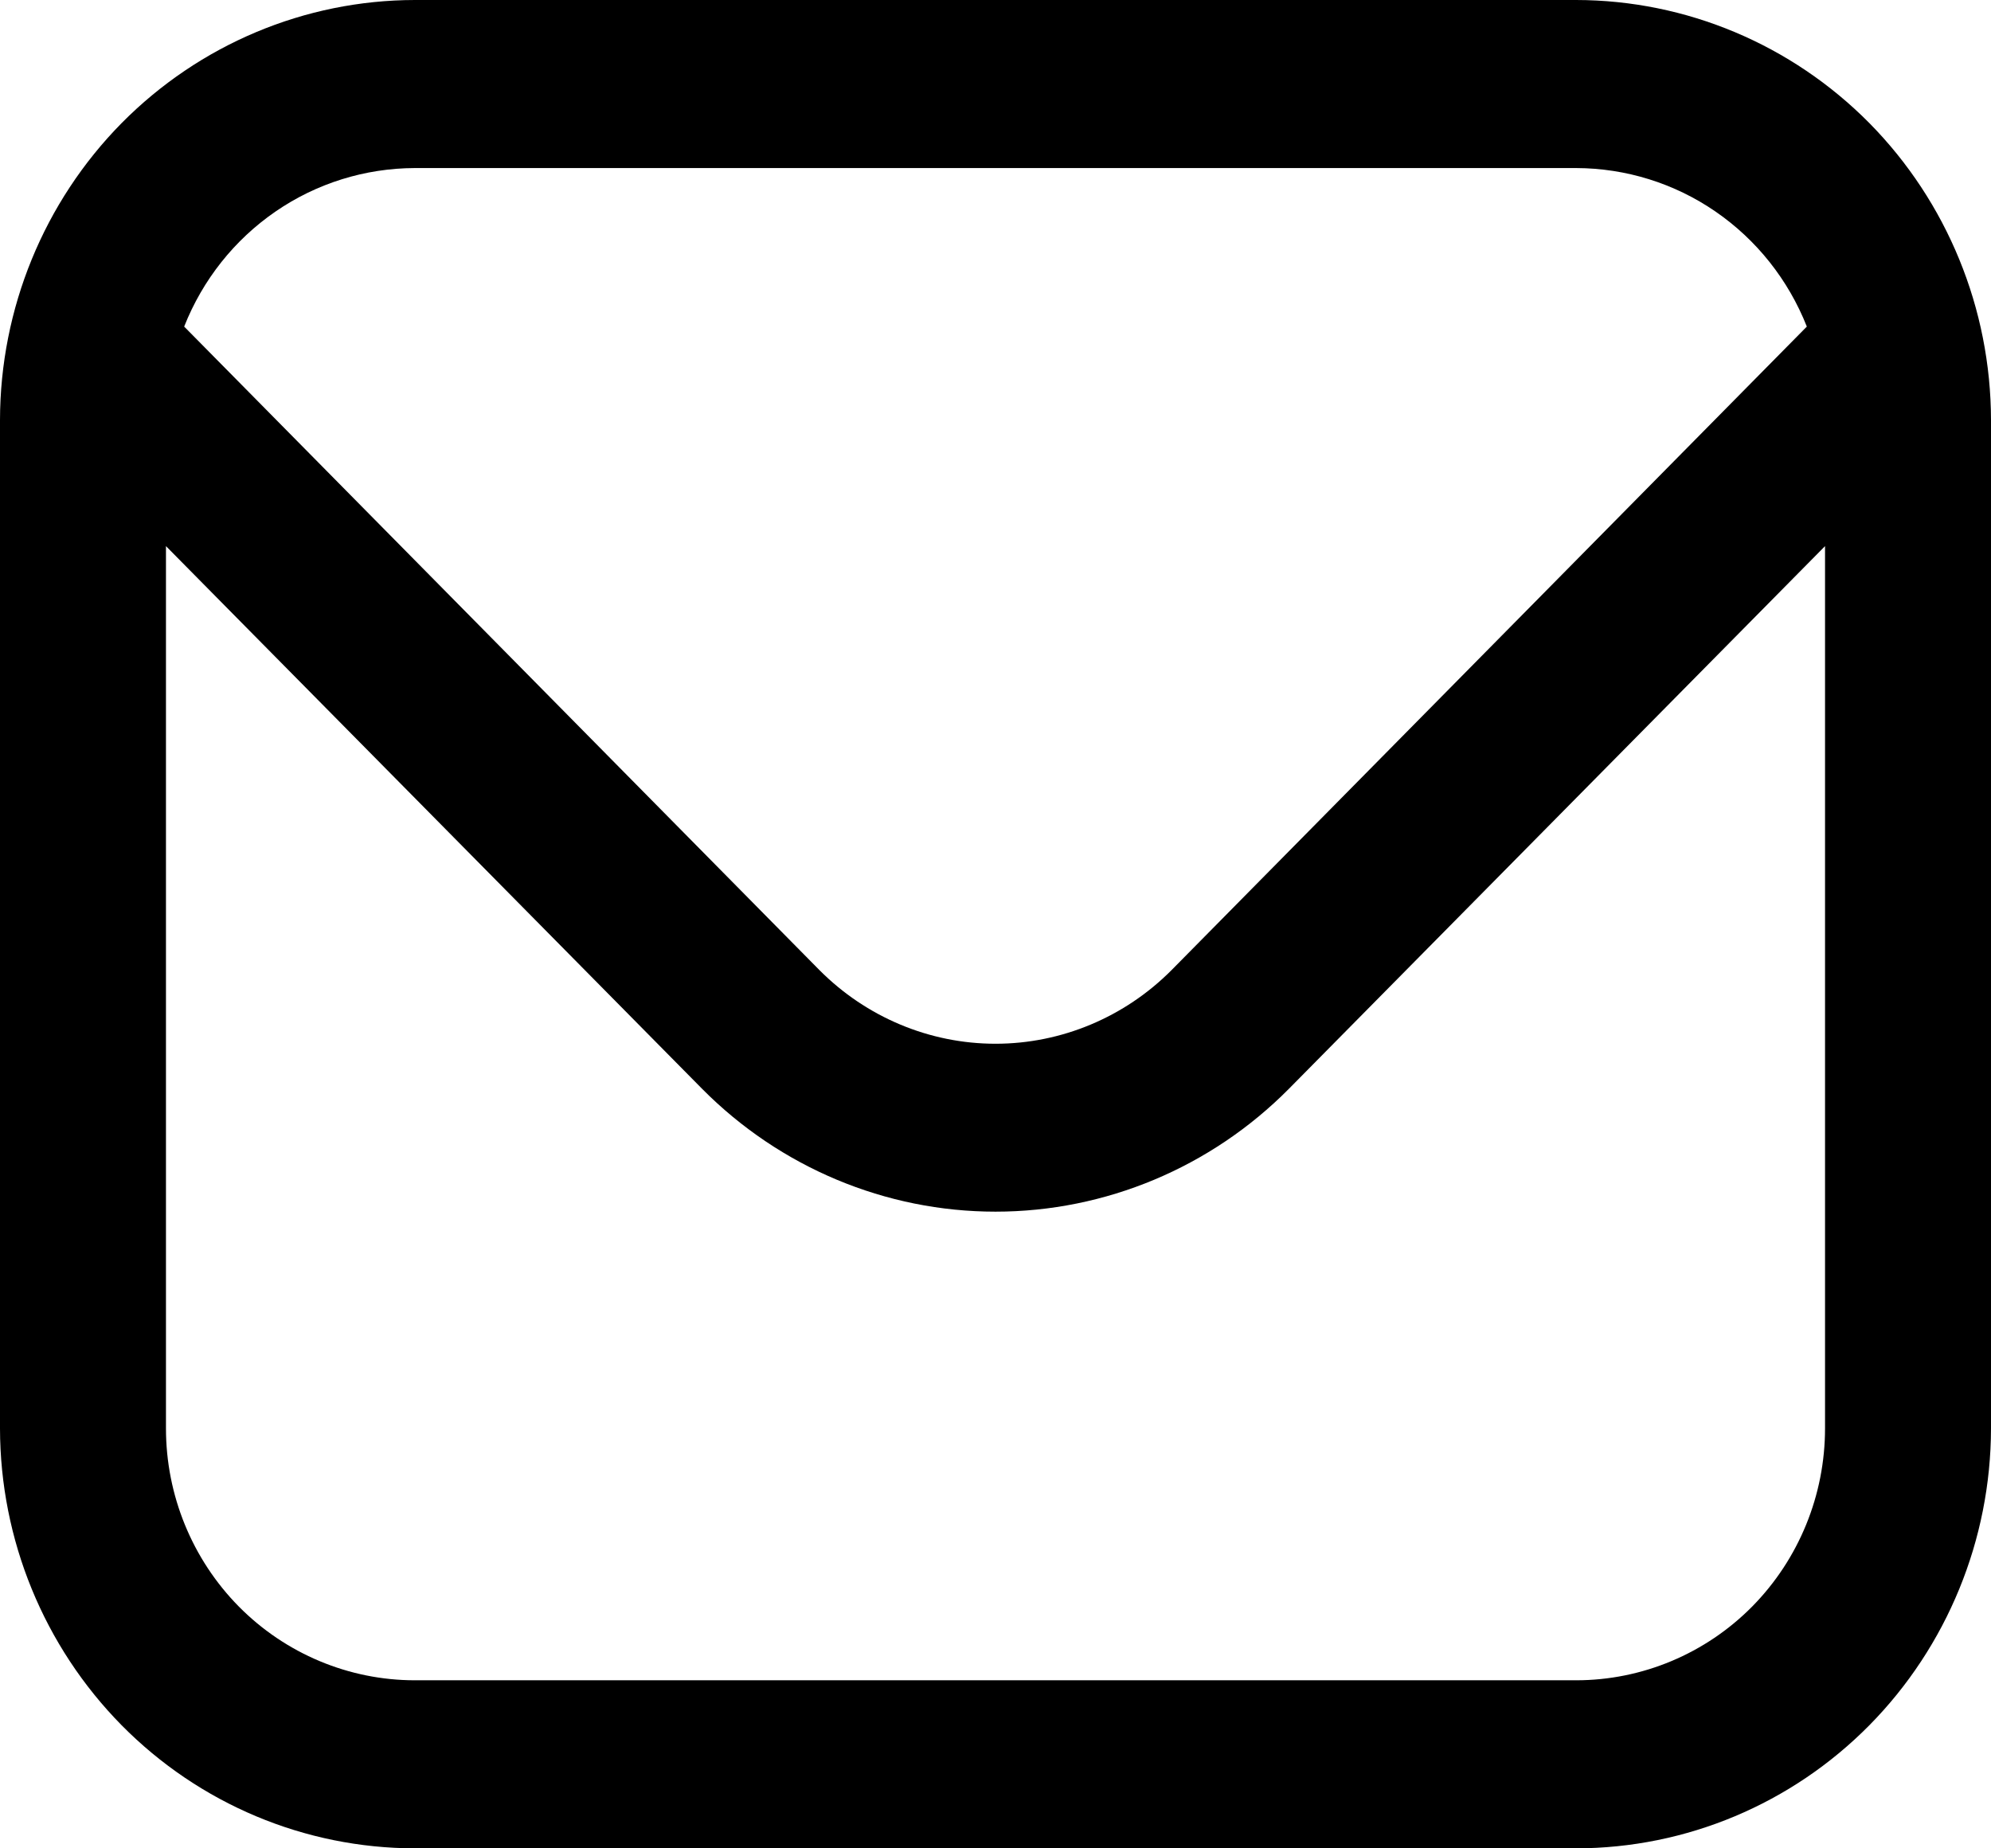 <svg width="14" height="13" viewBox="0 0 14 13" fill="none" xmlns="http://www.w3.org/2000/svg">
<path d="M11.083 0H2.917C2.143 0.001 1.402 0.313 0.855 0.866C0.309 1.42 0.001 2.171 0 2.955L0 10.046C0.001 10.829 0.309 11.58 0.855 12.134C1.402 12.688 2.143 12.999 2.917 13H11.083C11.857 12.999 12.598 12.688 13.145 12.134C13.691 11.58 13.999 10.829 14 10.046V2.955C13.999 2.171 13.691 1.42 13.145 0.866C12.598 0.313 11.857 0.001 11.083 0ZM2.917 1.182H11.083C11.433 1.183 11.774 1.289 12.063 1.488C12.352 1.687 12.575 1.968 12.705 2.297L8.238 6.823C7.909 7.154 7.464 7.341 7 7.341C6.536 7.341 6.091 7.154 5.762 6.823L1.295 2.297C1.425 1.968 1.648 1.687 1.937 1.488C2.226 1.289 2.567 1.183 2.917 1.182ZM11.083 11.818H2.917C2.453 11.818 2.007 11.631 1.679 11.299C1.351 10.966 1.167 10.516 1.167 10.046V3.841L4.937 7.658C5.485 8.211 6.227 8.522 7 8.522C7.773 8.522 8.515 8.211 9.063 7.658L12.833 3.841V10.046C12.833 10.516 12.649 10.966 12.321 11.299C11.993 11.631 11.547 11.818 11.083 11.818Z" fill="black"/>
</svg>
